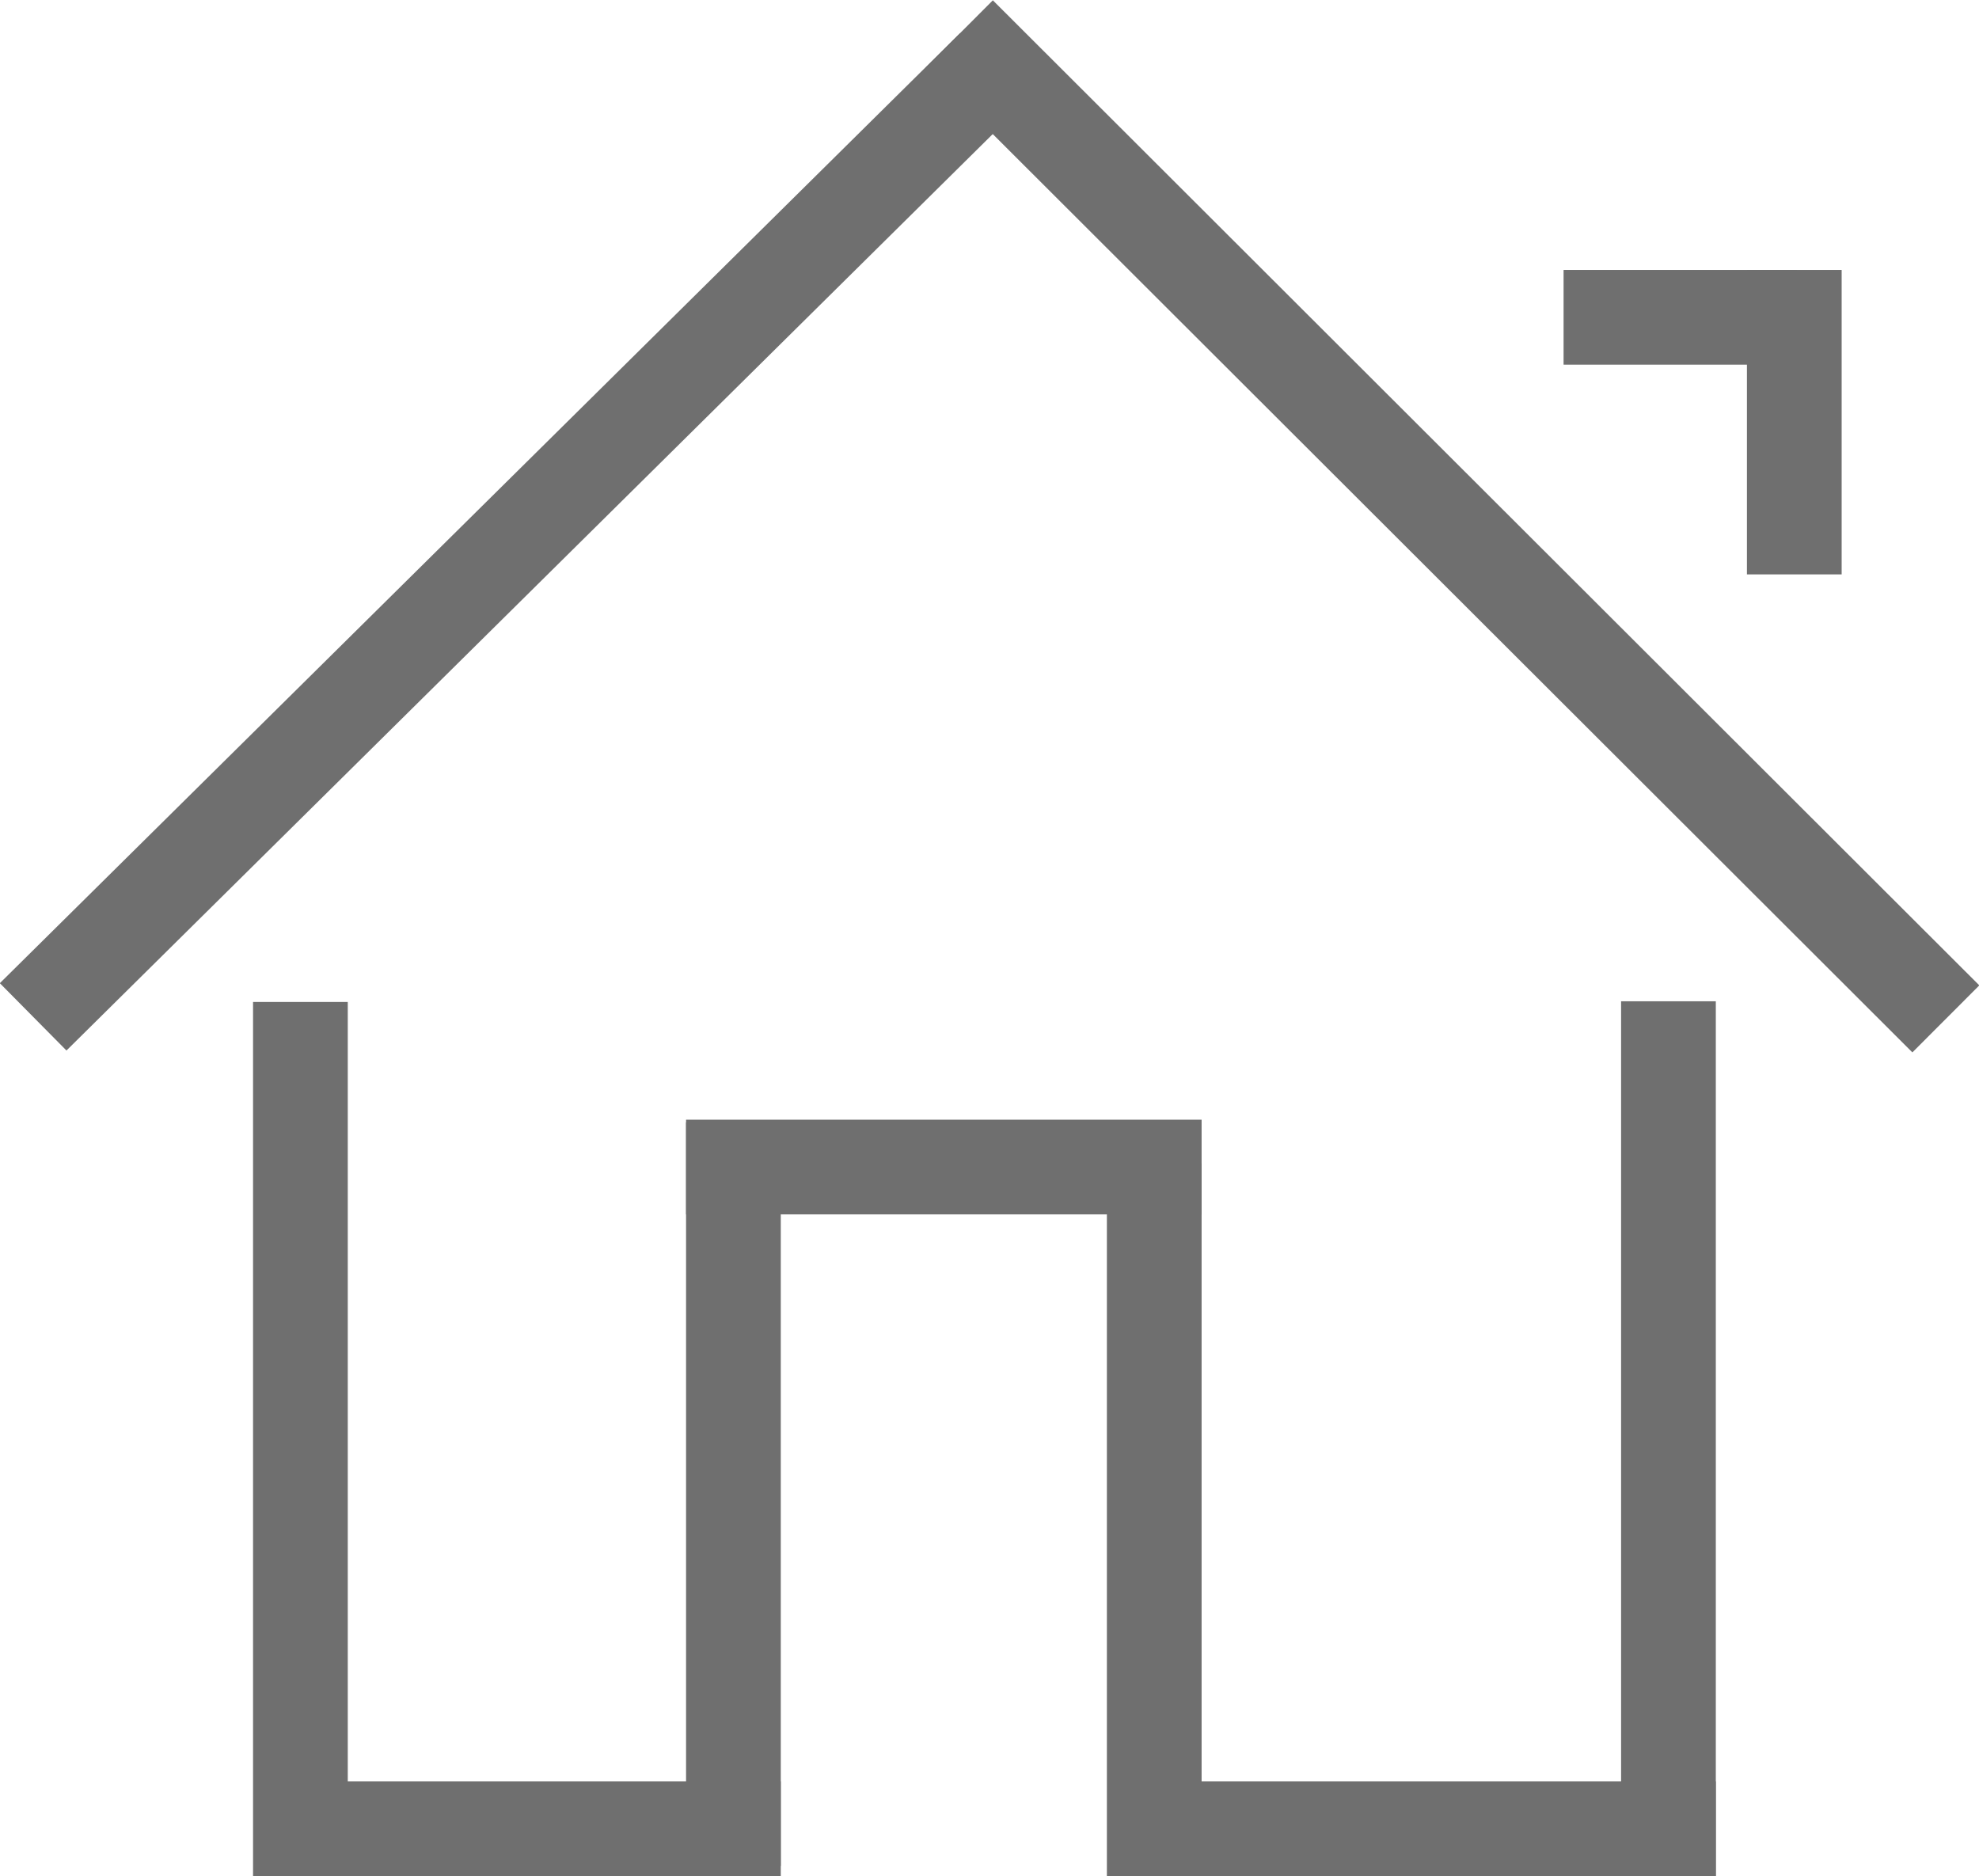 <svg xmlns="http://www.w3.org/2000/svg" viewBox="0 0 29.25 27.73"><defs><style>.cls-1{fill:none;stroke:#6f6f6f;stroke-miterlimit:10;stroke-width:1.4px;}</style></defs><g id="Ebene_2" data-name="Ebene 2"><g id="Ebene_1-2" data-name="Ebene 1"><line class="cls-1" x1="4.44" y1="14.81" x2="4.44" y2="27.73"/><line class="cls-1" x1="11.54" y1="27.03" x2="4.2" y2="27.03"/><line class="cls-1" x1="10.84" y1="16.59" x2="10.84" y2="27.58"/><line class="cls-1" x1="17.76" y1="17.25" x2="10.14" y2="17.25"/><line class="cls-1" x1="17.06" y1="27.73" x2="17.06" y2="17.2"/><line class="cls-1" x1="25.36" y1="27.03" x2="16.65" y2="27.03"/><line class="cls-1" x1="24.66" y1="14.8" x2="24.66" y2="27.73"/></g><g id="Fächer-nachbau"><line class="cls-1" x1="0.49" y1="15.03" x2="14.68" y2="0.99"/><line class="cls-1" x1="28.76" y1="15.06" x2="14.18" y2="0.5"/><line class="cls-1" x1="23.11" y1="4.69" x2="26.56" y2="4.69"/><line class="cls-1" x1="26.52" y1="8.49" x2="26.52" y2="3.99"/></g></g></svg>